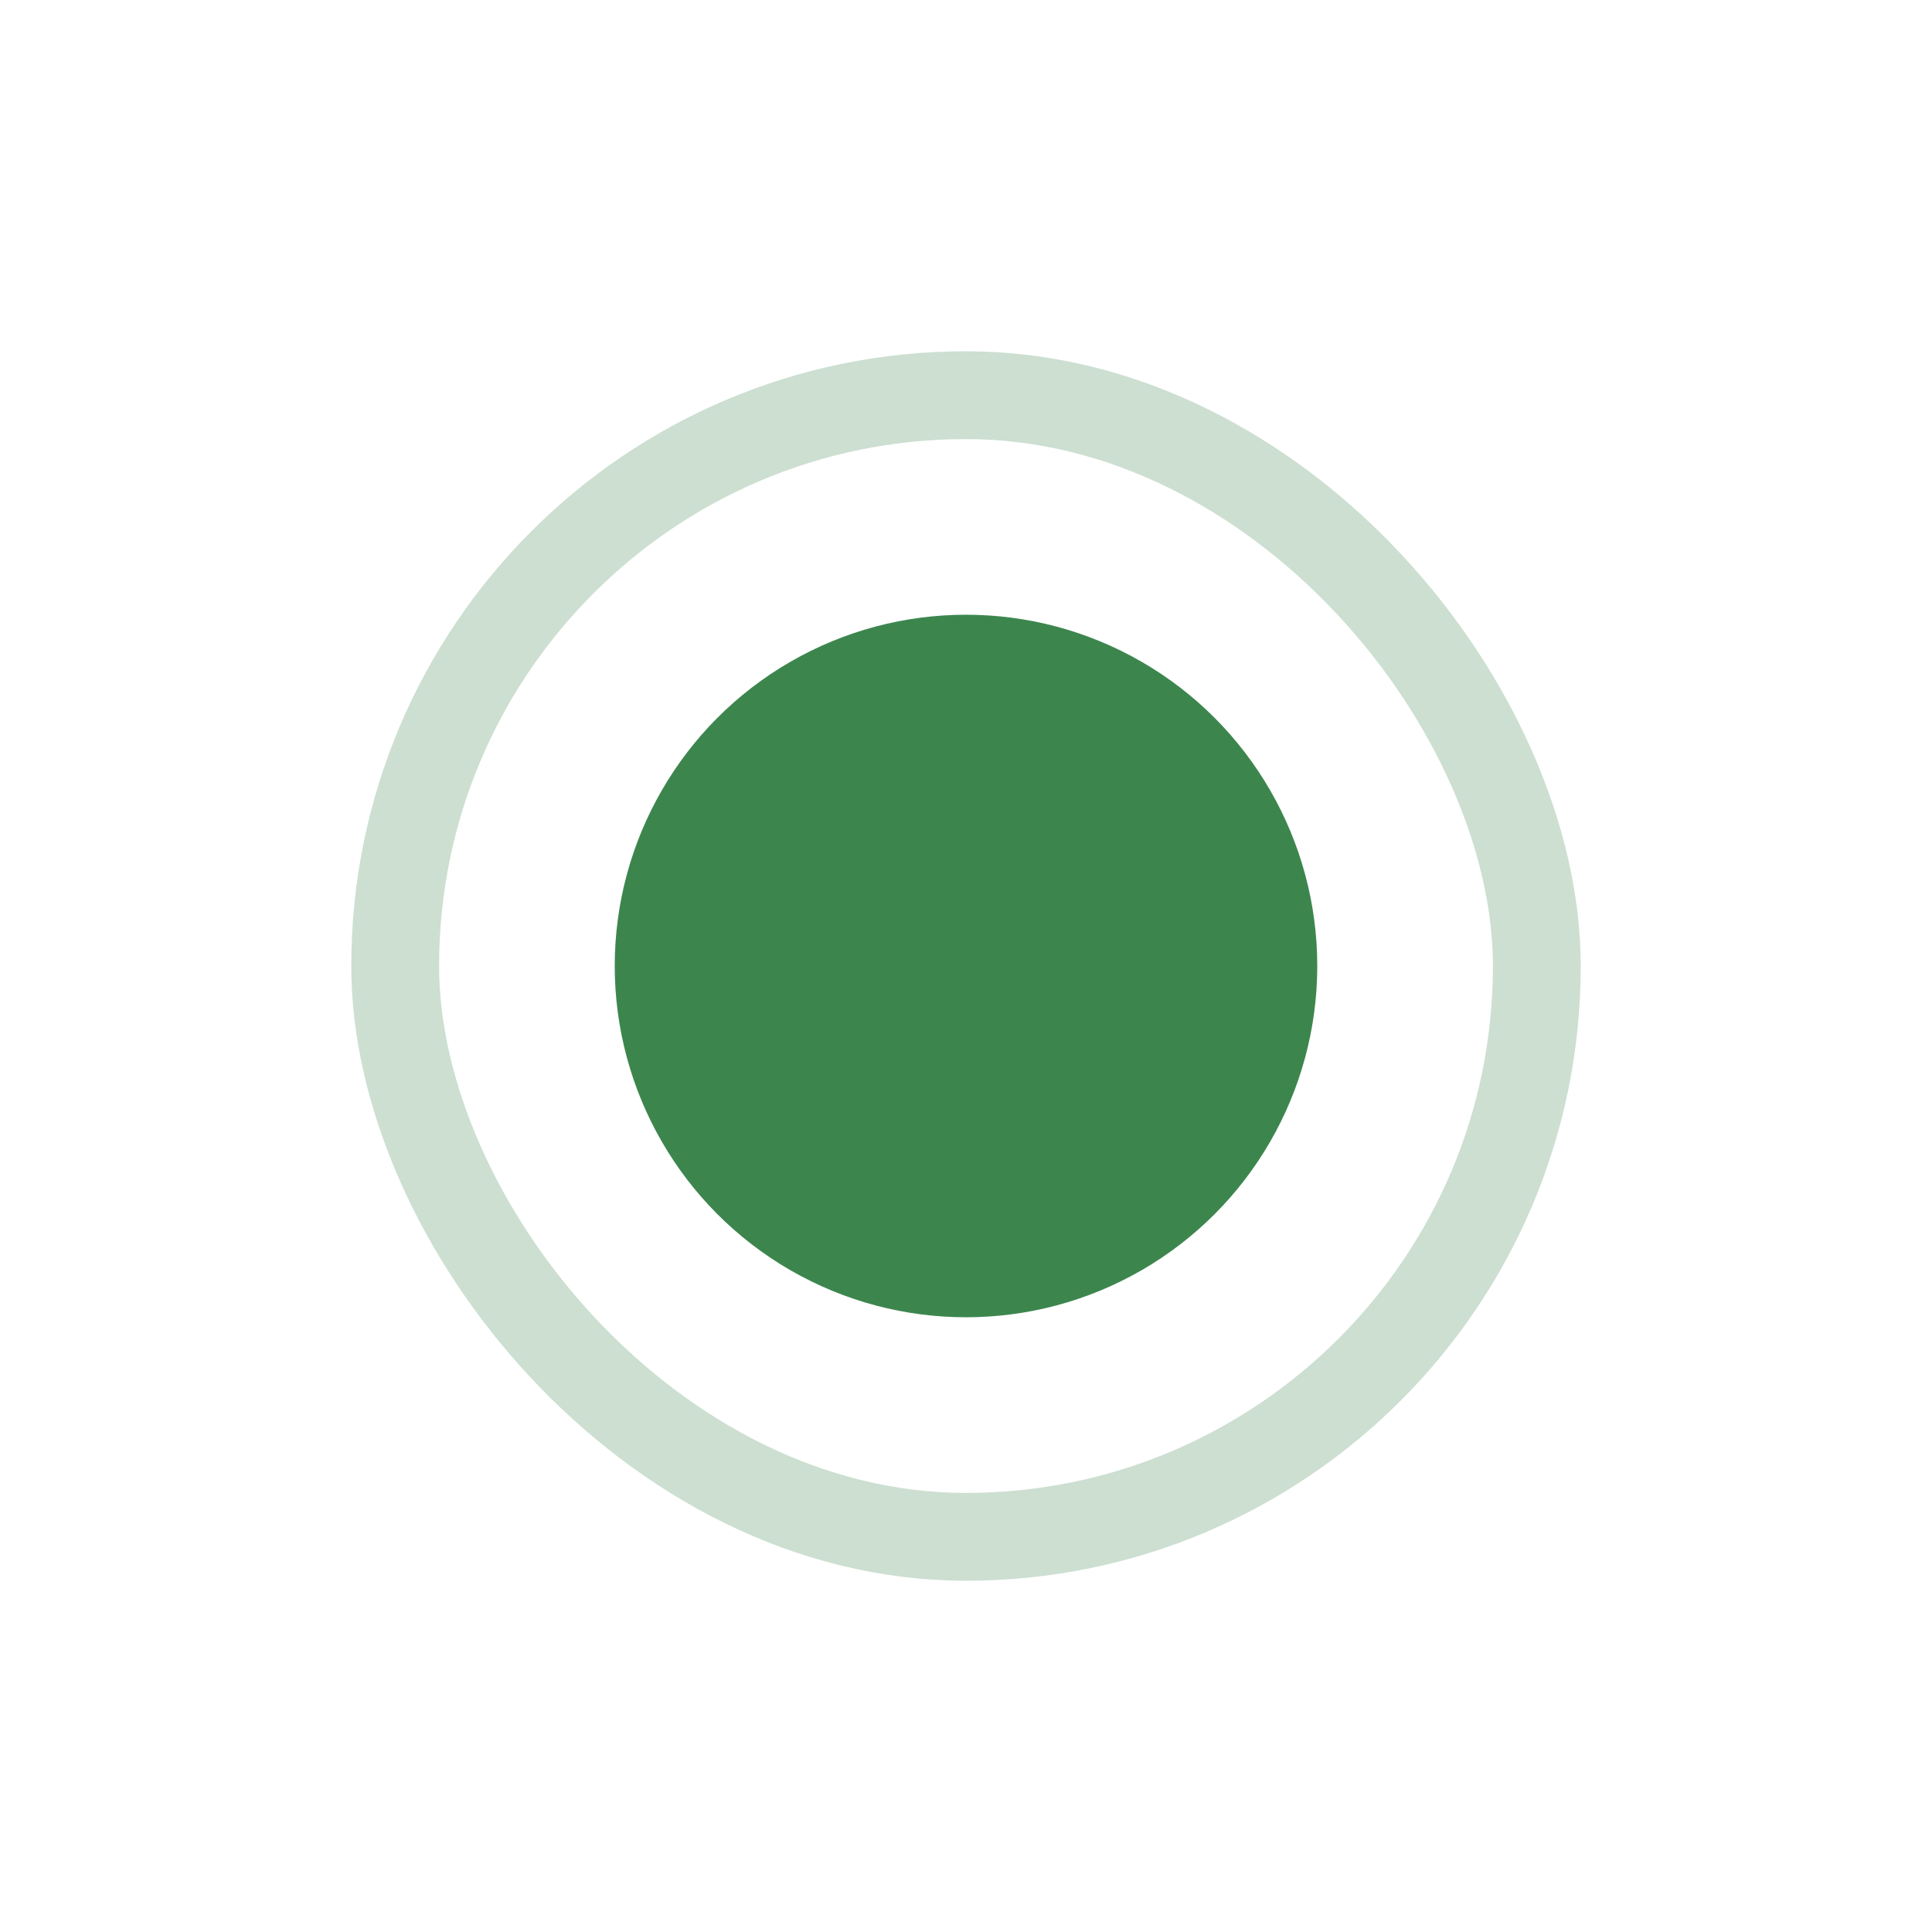 <?xml version="1.0" encoding="utf-8"?>
<svg xmlns="http://www.w3.org/2000/svg" fill="none" height="100%" overflow="visible" preserveAspectRatio="none" style="display: block;" viewBox="0 0 22 22" width="100%">
<g id="Frame 427320243">
<g id="Frame 427320242">
<rect height="13" rx="6.5" stroke="#3C864E" stroke-opacity="0.26" width="13" x="4.5" y="4.5"/>
<circle cx="11" cy="11" fill="#3C864E" id="Ellipse 3" r="4"/>
</g>
</g>
</svg>